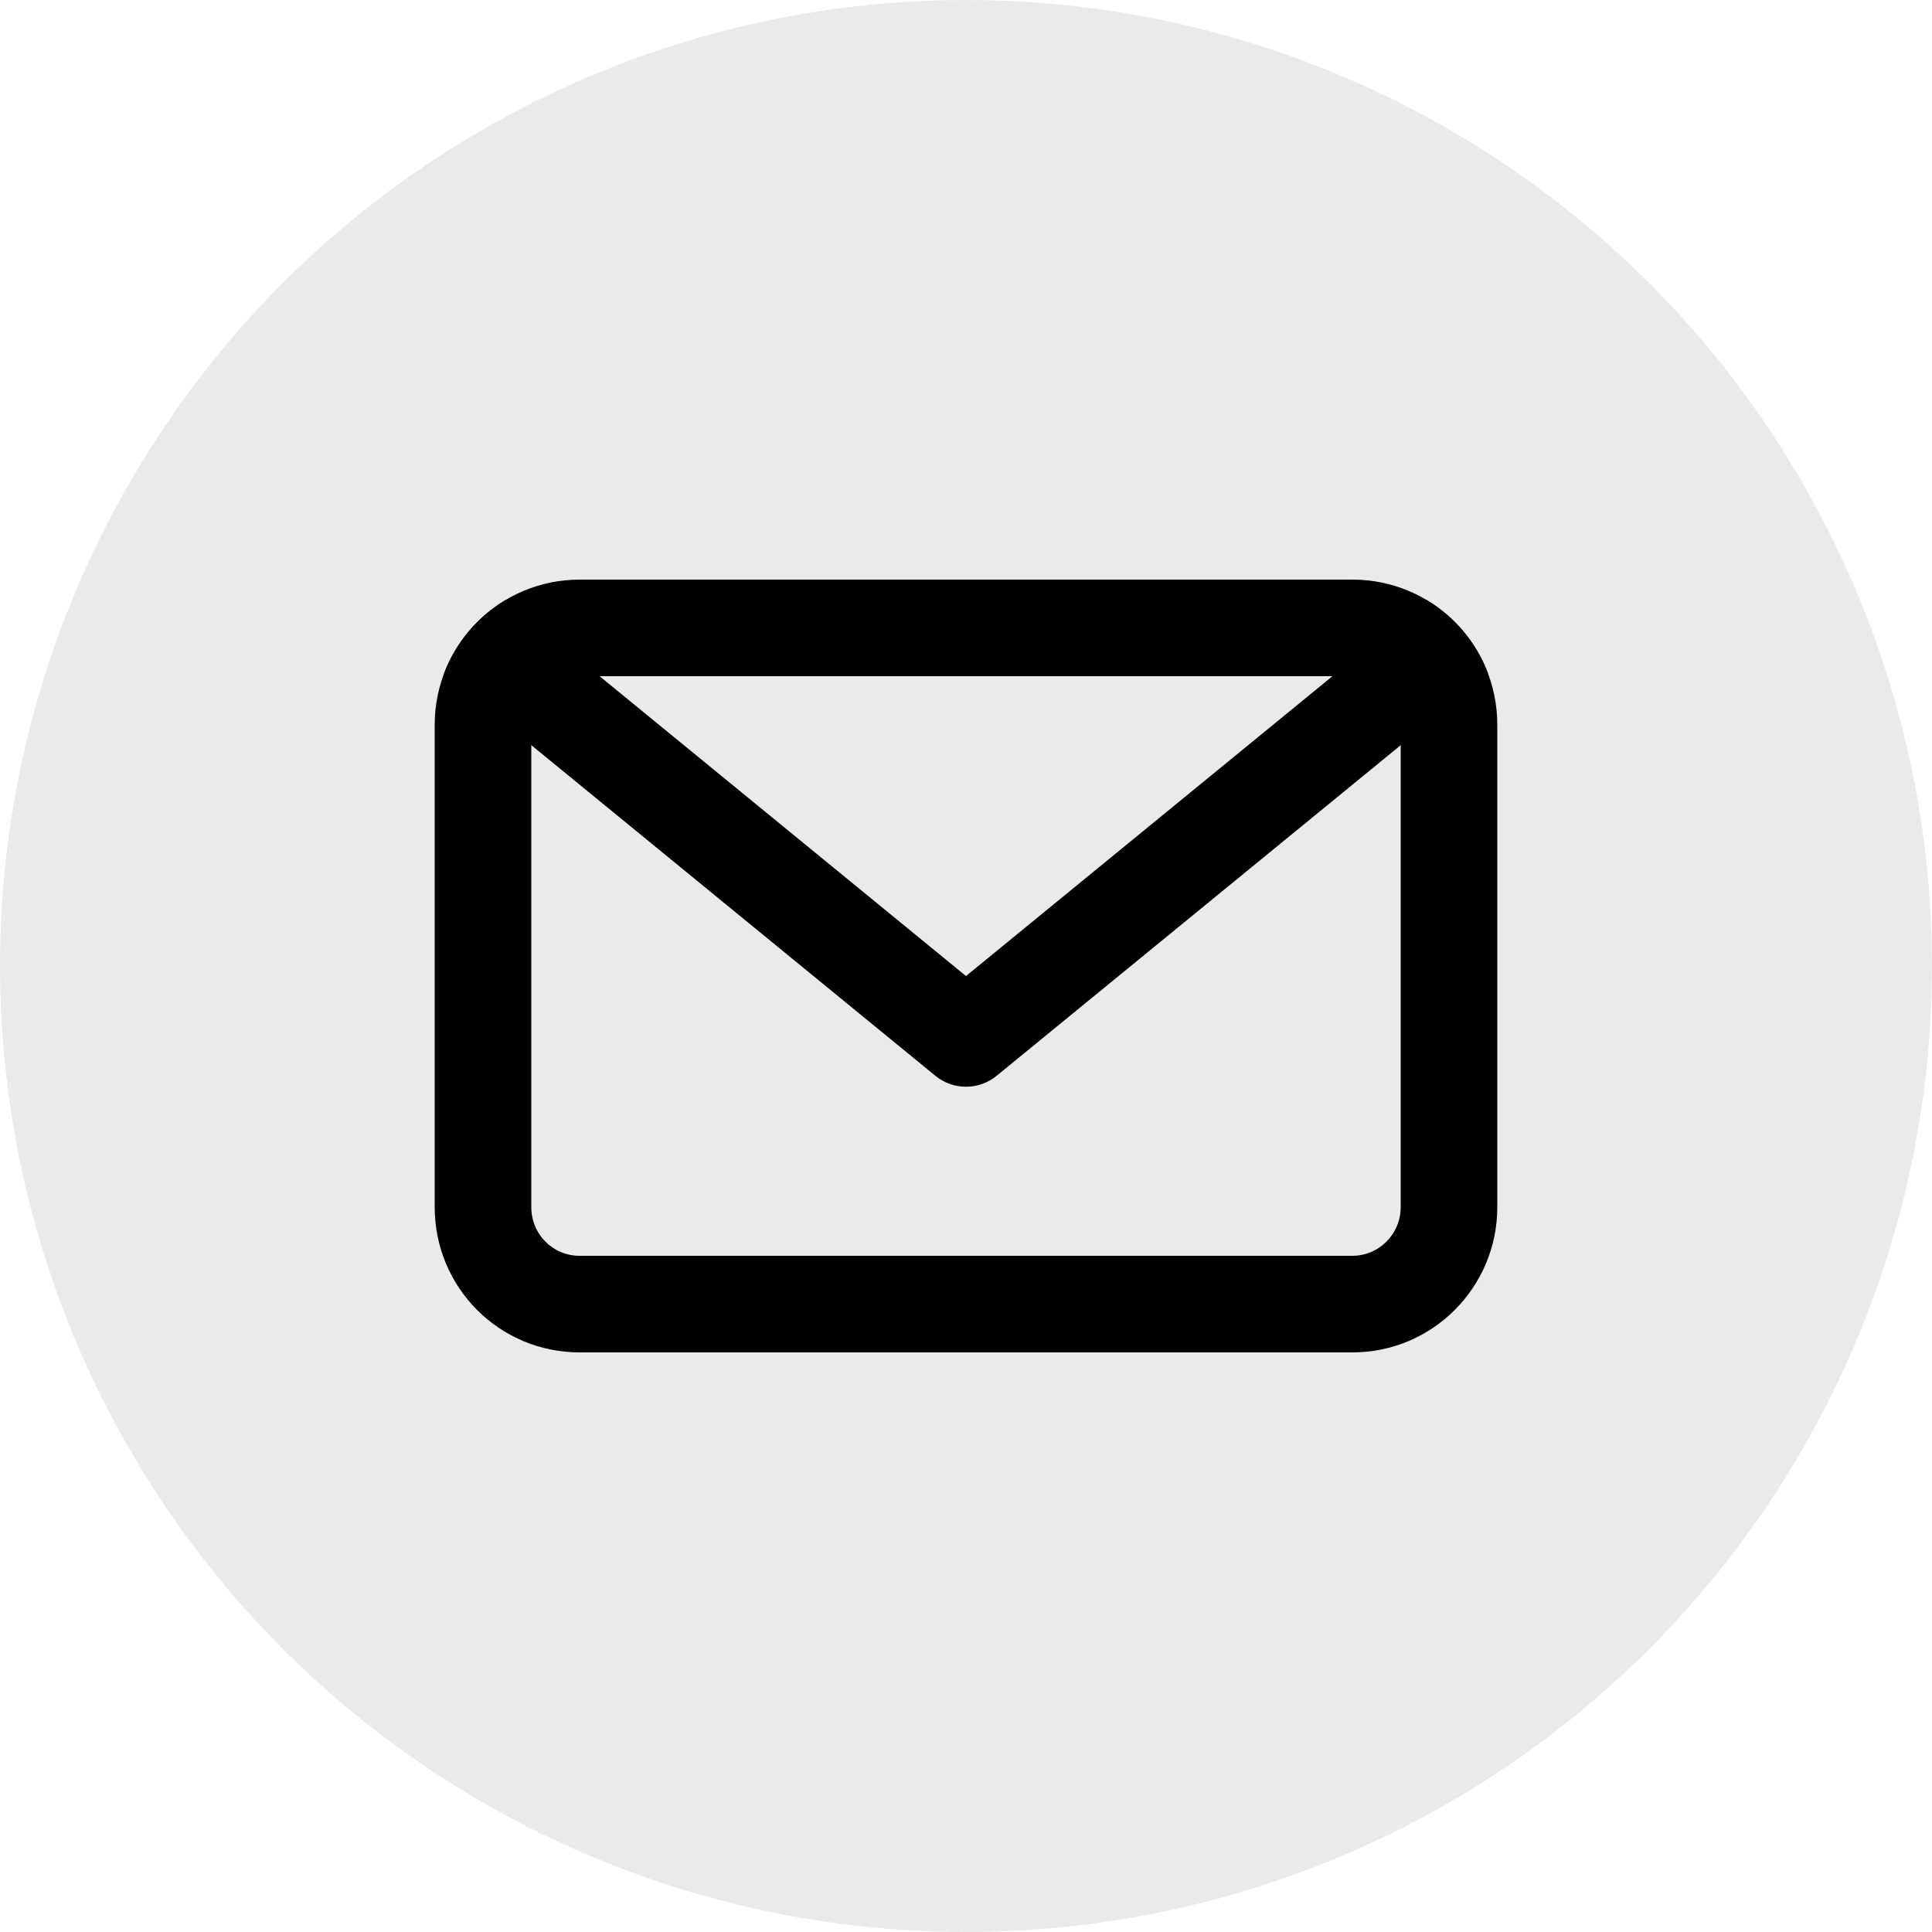 <?xml version="1.0" encoding="UTF-8"?>
<svg width="40px" height="40px" viewBox="0 0 40 40" version="1.1" xmlns="http://www.w3.org/2000/svg" xmlns:xlink="http://www.w3.org/1999/xlink">
    <!-- Generator: Sketch 58 (84663) - https://sketch.com -->
    <title>button-email</title>
    <desc>Created with Sketch.</desc>
    <g id="Page-1" stroke="none" stroke-width="1" fill="none" fill-rule="evenodd">
        <g id="Desktop-HD" transform="translate(-764, -457)">
            <g id="button-email" transform="translate(764, 457)">
                <circle id="Oval" fill-opacity="0.16" fill="#787880" cx="20" cy="20" r="20"></circle>
                <g id="Icons/socialEmail" transform="translate(8, 8)" fill="#000000" fill-rule="nonzero">
                    <path d="M3,7.009 L3,16.991 C3,17.555 3.445,18 4.001,18 L19.999,18 C20.551,18 21,17.55 21,16.991 L21,7.009 C21,6.445 20.555,6 19.999,6 L4.001,6 C3.449,6 3,6.45 3,7.009 Z M1,7.009 C1,5.347 2.343,4 4.001,4 L19.999,4 C21.656,4 23,5.337 23,7.009 L23,16.991 C23,18.653 21.657,20 19.999,20 L4.001,20 C2.344,20 1,18.663 1,16.991 L1,7.009 Z" id="Rectangle-48"></path>
                    <path d="M22.81,5.948 L12.633,14.274 C12.265,14.575 11.735,14.575 11.367,14.274 L11.367,14.274 L1.192,5.948 C1.435,5.302 1.892,4.762 2.478,4.416 L12,12.208 L21.524,4.415 C22.11,4.76 22.567,5.3 22.81,5.948 Z" id="Combined-Shape"></path>
                </g>
            </g>
        </g>
    </g>
</svg>